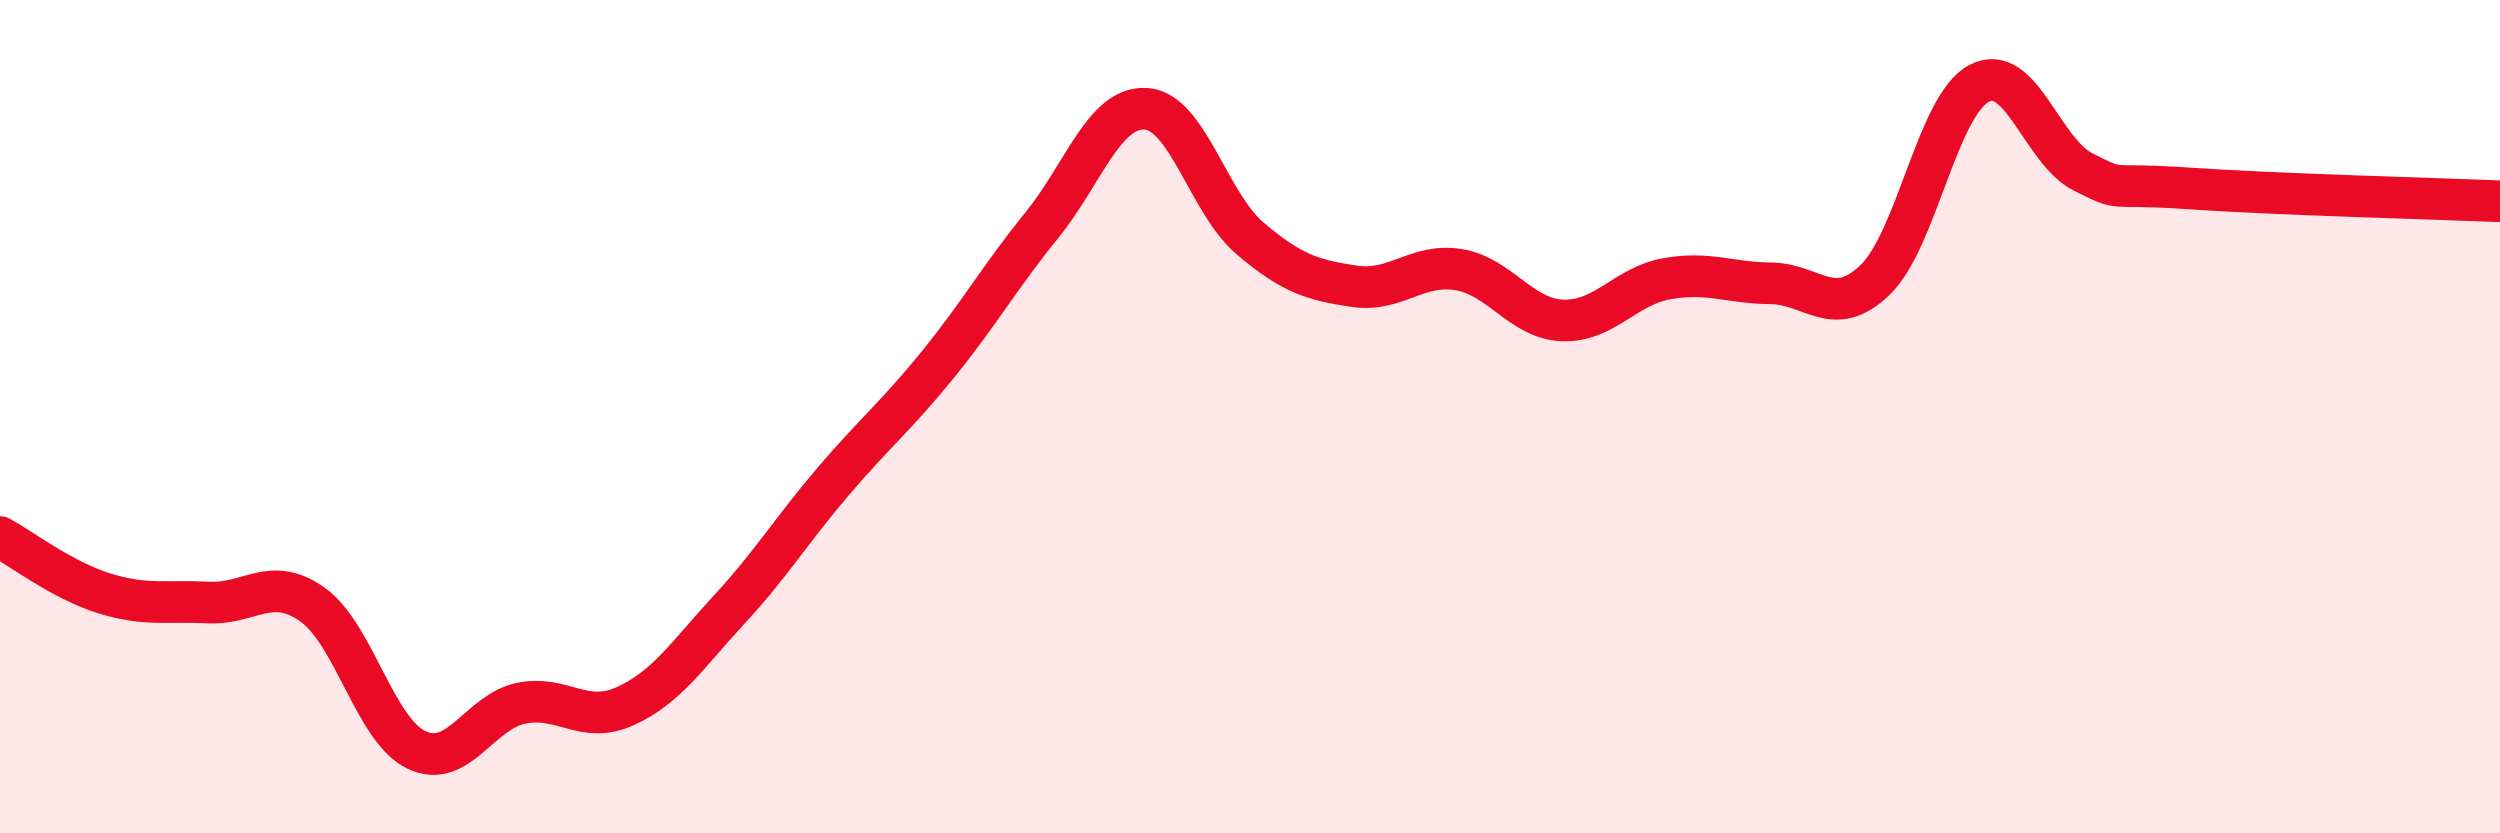 
    <svg width="60" height="20" viewBox="0 0 60 20" xmlns="http://www.w3.org/2000/svg">
      <path
        d="M 0,12.89 C 0.5,13.16 1.5,13.93 2.5,14.24 C 3.5,14.55 4,14.41 5,14.46 C 6,14.51 6.5,13.8 7.5,14.51 C 8.5,15.22 9,17.53 10,18 C 11,18.47 11.5,17.09 12.5,16.88 C 13.5,16.67 14,17.4 15,16.95 C 16,16.5 16.5,15.71 17.5,14.63 C 18.5,13.55 19,12.72 20,11.55 C 21,10.38 21.5,9.99 22.5,8.76 C 23.5,7.53 24,6.64 25,5.41 C 26,4.18 26.5,2.55 27.5,2.61 C 28.5,2.67 29,4.87 30,5.72 C 31,6.57 31.5,6.72 32.5,6.87 C 33.5,7.02 34,6.31 35,6.47 C 36,6.63 36.5,7.65 37.5,7.69 C 38.5,7.73 39,6.87 40,6.69 C 41,6.51 41.5,6.79 42.5,6.8 C 43.5,6.81 44,7.68 45,6.72 C 46,5.76 46.5,2.52 47.5,2 C 48.5,1.48 49,3.63 50,4.13 C 51,4.63 50.5,4.38 52.5,4.52 C 54.5,4.66 58.5,4.77 60,4.83L60 20L0 20Z"
        fill="#EB0A25"
        opacity="0.1"
        stroke-linecap="round"
        stroke-linejoin="round"
      />
      <path
        d="M 0,12.89 C 0.5,13.16 1.5,13.93 2.5,14.24 C 3.5,14.55 4,14.41 5,14.46 C 6,14.51 6.5,13.8 7.5,14.51 C 8.5,15.22 9,17.53 10,18 C 11,18.47 11.5,17.09 12.5,16.88 C 13.5,16.67 14,17.4 15,16.95 C 16,16.5 16.5,15.71 17.5,14.63 C 18.5,13.55 19,12.72 20,11.55 C 21,10.38 21.5,9.99 22.5,8.76 C 23.5,7.53 24,6.64 25,5.41 C 26,4.18 26.5,2.55 27.5,2.61 C 28.5,2.67 29,4.87 30,5.72 C 31,6.57 31.5,6.72 32.5,6.87 C 33.5,7.02 34,6.31 35,6.47 C 36,6.63 36.5,7.65 37.5,7.69 C 38.5,7.73 39,6.87 40,6.69 C 41,6.51 41.5,6.79 42.5,6.8 C 43.5,6.81 44,7.68 45,6.72 C 46,5.76 46.5,2.52 47.5,2 C 48.5,1.48 49,3.63 50,4.13 C 51,4.63 50.5,4.38 52.5,4.52 C 54.5,4.66 58.5,4.77 60,4.83"
        stroke="#EB0A25"
        stroke-width="1"
        fill="none"
        stroke-linecap="round"
        stroke-linejoin="round"
      />
    </svg>
  